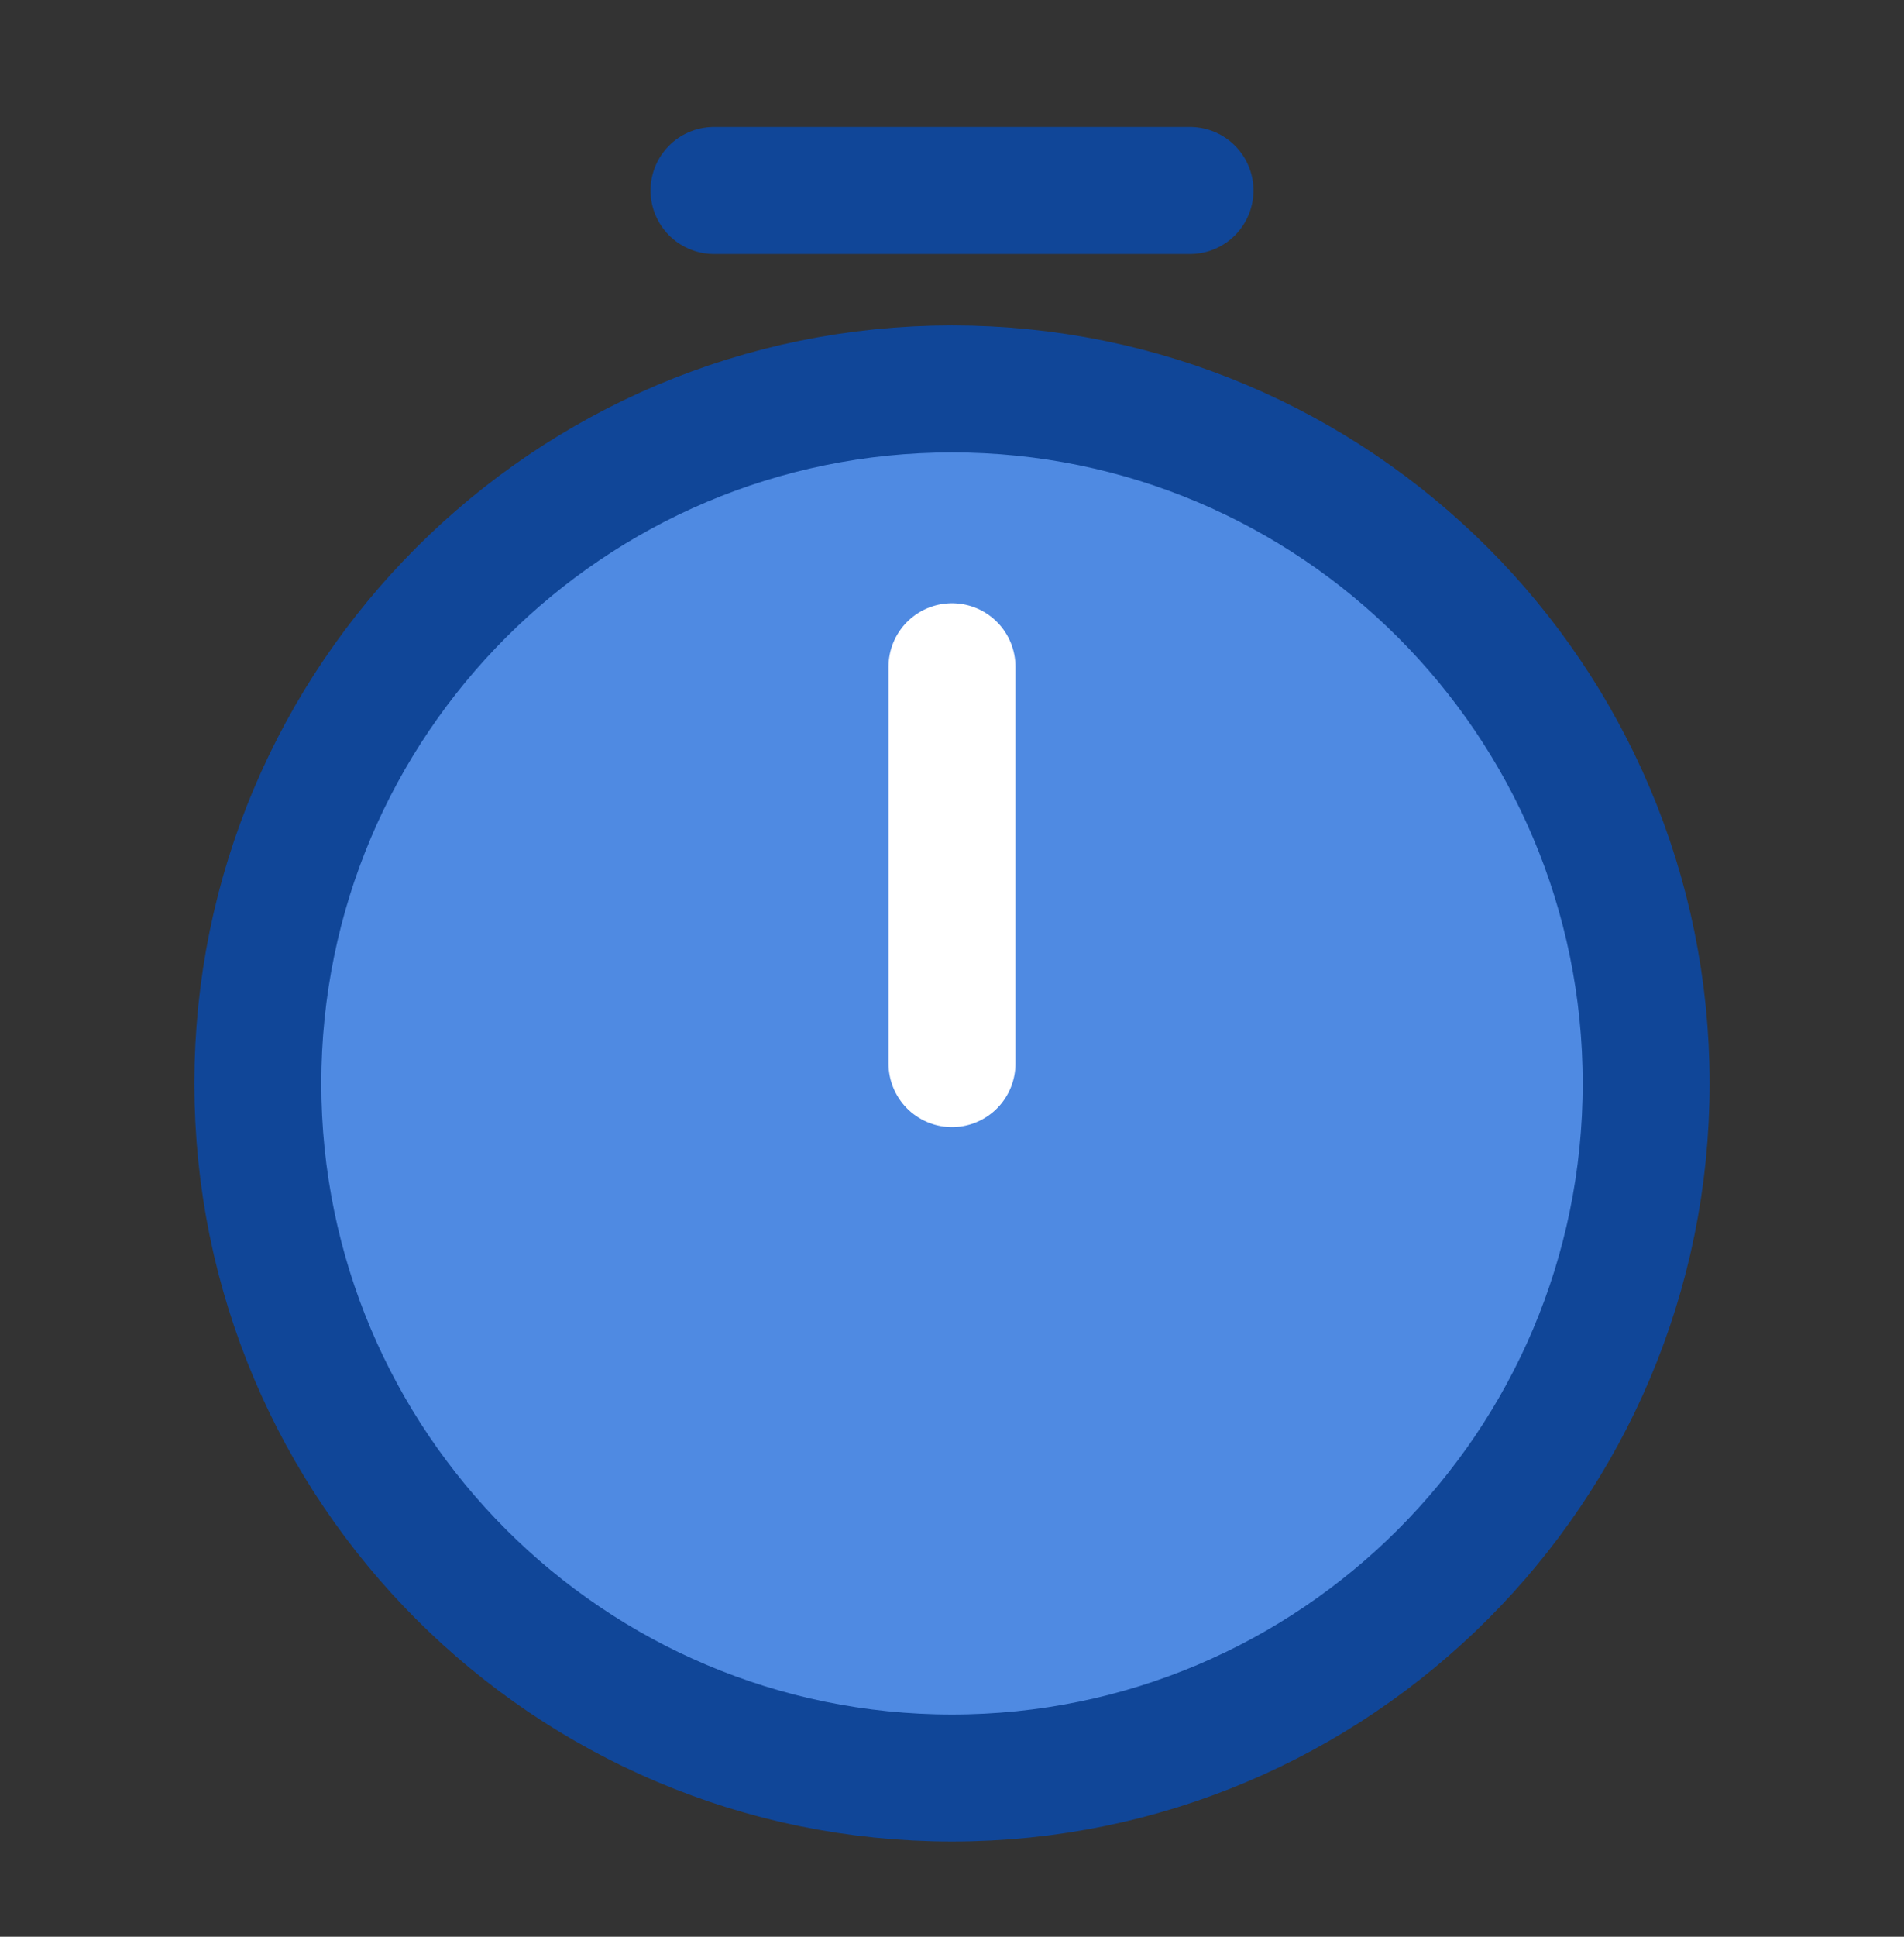 <svg width="60" height="61" viewBox="0 0 60 61" fill="none" xmlns="http://www.w3.org/2000/svg">
<rect x="0" y="0" width="60" height="61" fill="#333333" stroke="none"/>
<path d="M51.875 34.125C51.875 46.2 42.075 56 30 56C17.925 56 8.125 46.2 8.125 34.125C8.125 22.05 17.925 12.25 30 12.25C42.075 12.25 51.875 22.05 51.875 34.125Z" fill="#4F8AE2" stroke="#104698" stroke-width="4" stroke-linecap="round" stroke-linejoin="round"/>
<path d="M30 21V33.5" stroke="white" stroke-width="4" stroke-linecap="round" stroke-linejoin="round"/>
<path d="M22.5 6H37.5" stroke="#104698" stroke-width="4" stroke-miterlimit="10" stroke-linecap="round" stroke-linejoin="round"/>
</svg>
